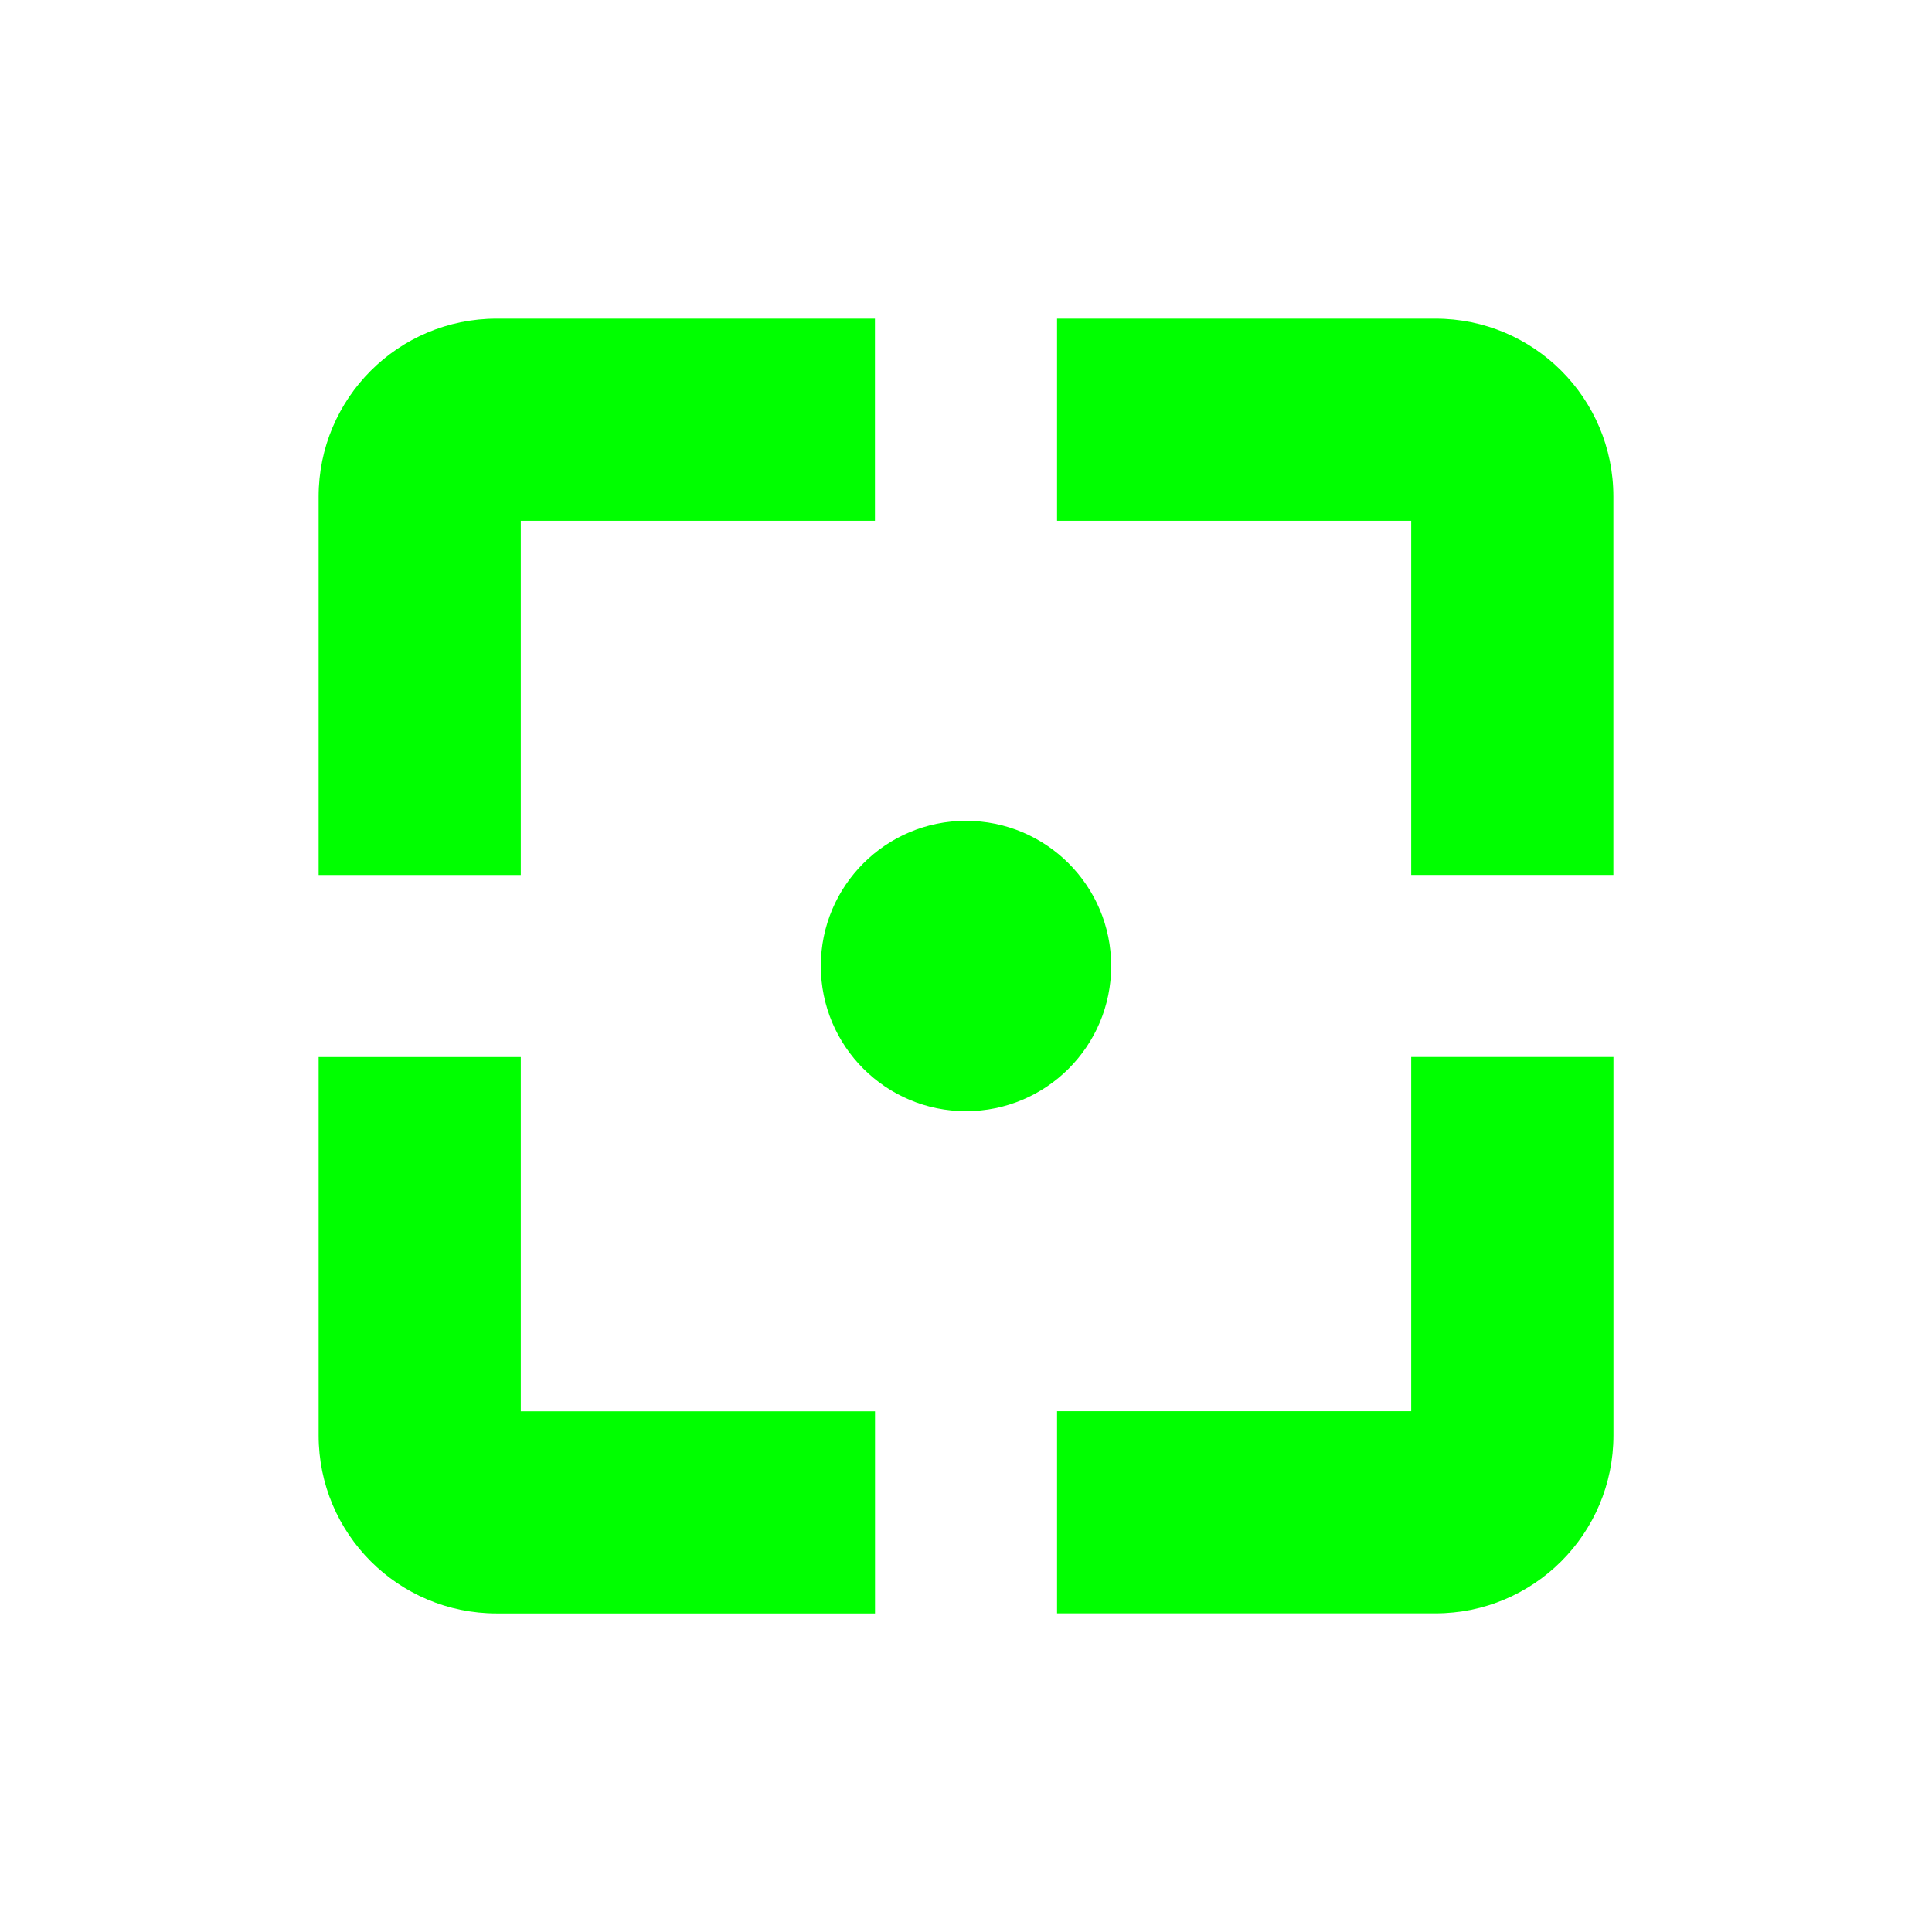 <?xml version="1.0" encoding="utf-8"?>
<!-- Generator: Adobe Illustrator 26.1.0, SVG Export Plug-In . SVG Version: 6.00 Build 0)  -->
<svg version="1.1" id="Laag_1" xmlns="http://www.w3.org/2000/svg" xmlns:xlink="http://www.w3.org/1999/xlink" x="0px" y="0px"
	 viewBox="0 0 283.46 283.46" style="enable-background:new 0 0 283.46 283.46;" xml:space="preserve">
<style type="text/css">
	.st0{fill:#00FF00;}
</style>
<g>
	<path class="st0" d="M76.41,76.41h51.96V46.75H72.86c-14.42,0-26.11,11.69-26.11,26.11v55.52h29.66V76.41z"/>
	<path class="st0" d="M163.03,141.73c0,11.76-9.53,21.3-21.3,21.3c-11.76,0-21.3-9.53-21.3-21.3c0-11.76,9.54-21.3,21.3-21.3
		C153.5,120.44,163.03,129.97,163.03,141.73"/>
	<path class="st0" d="M210.61,46.75h-55.52v29.66h51.96v51.96h29.66V72.86C236.72,58.43,225.02,46.75,210.61,46.75"/>
	<path class="st0" d="M207.05,155.09v51.96h-51.96v29.66h55.52c14.42,0,26.11-11.69,26.11-26.11v-55.52H207.05z"/>
	<path class="st0" d="M76.41,207.05v-51.96H46.75v55.52c0,14.42,11.69,26.11,26.11,26.11h55.52v-29.66H76.41z"/>
</g>
</svg>
